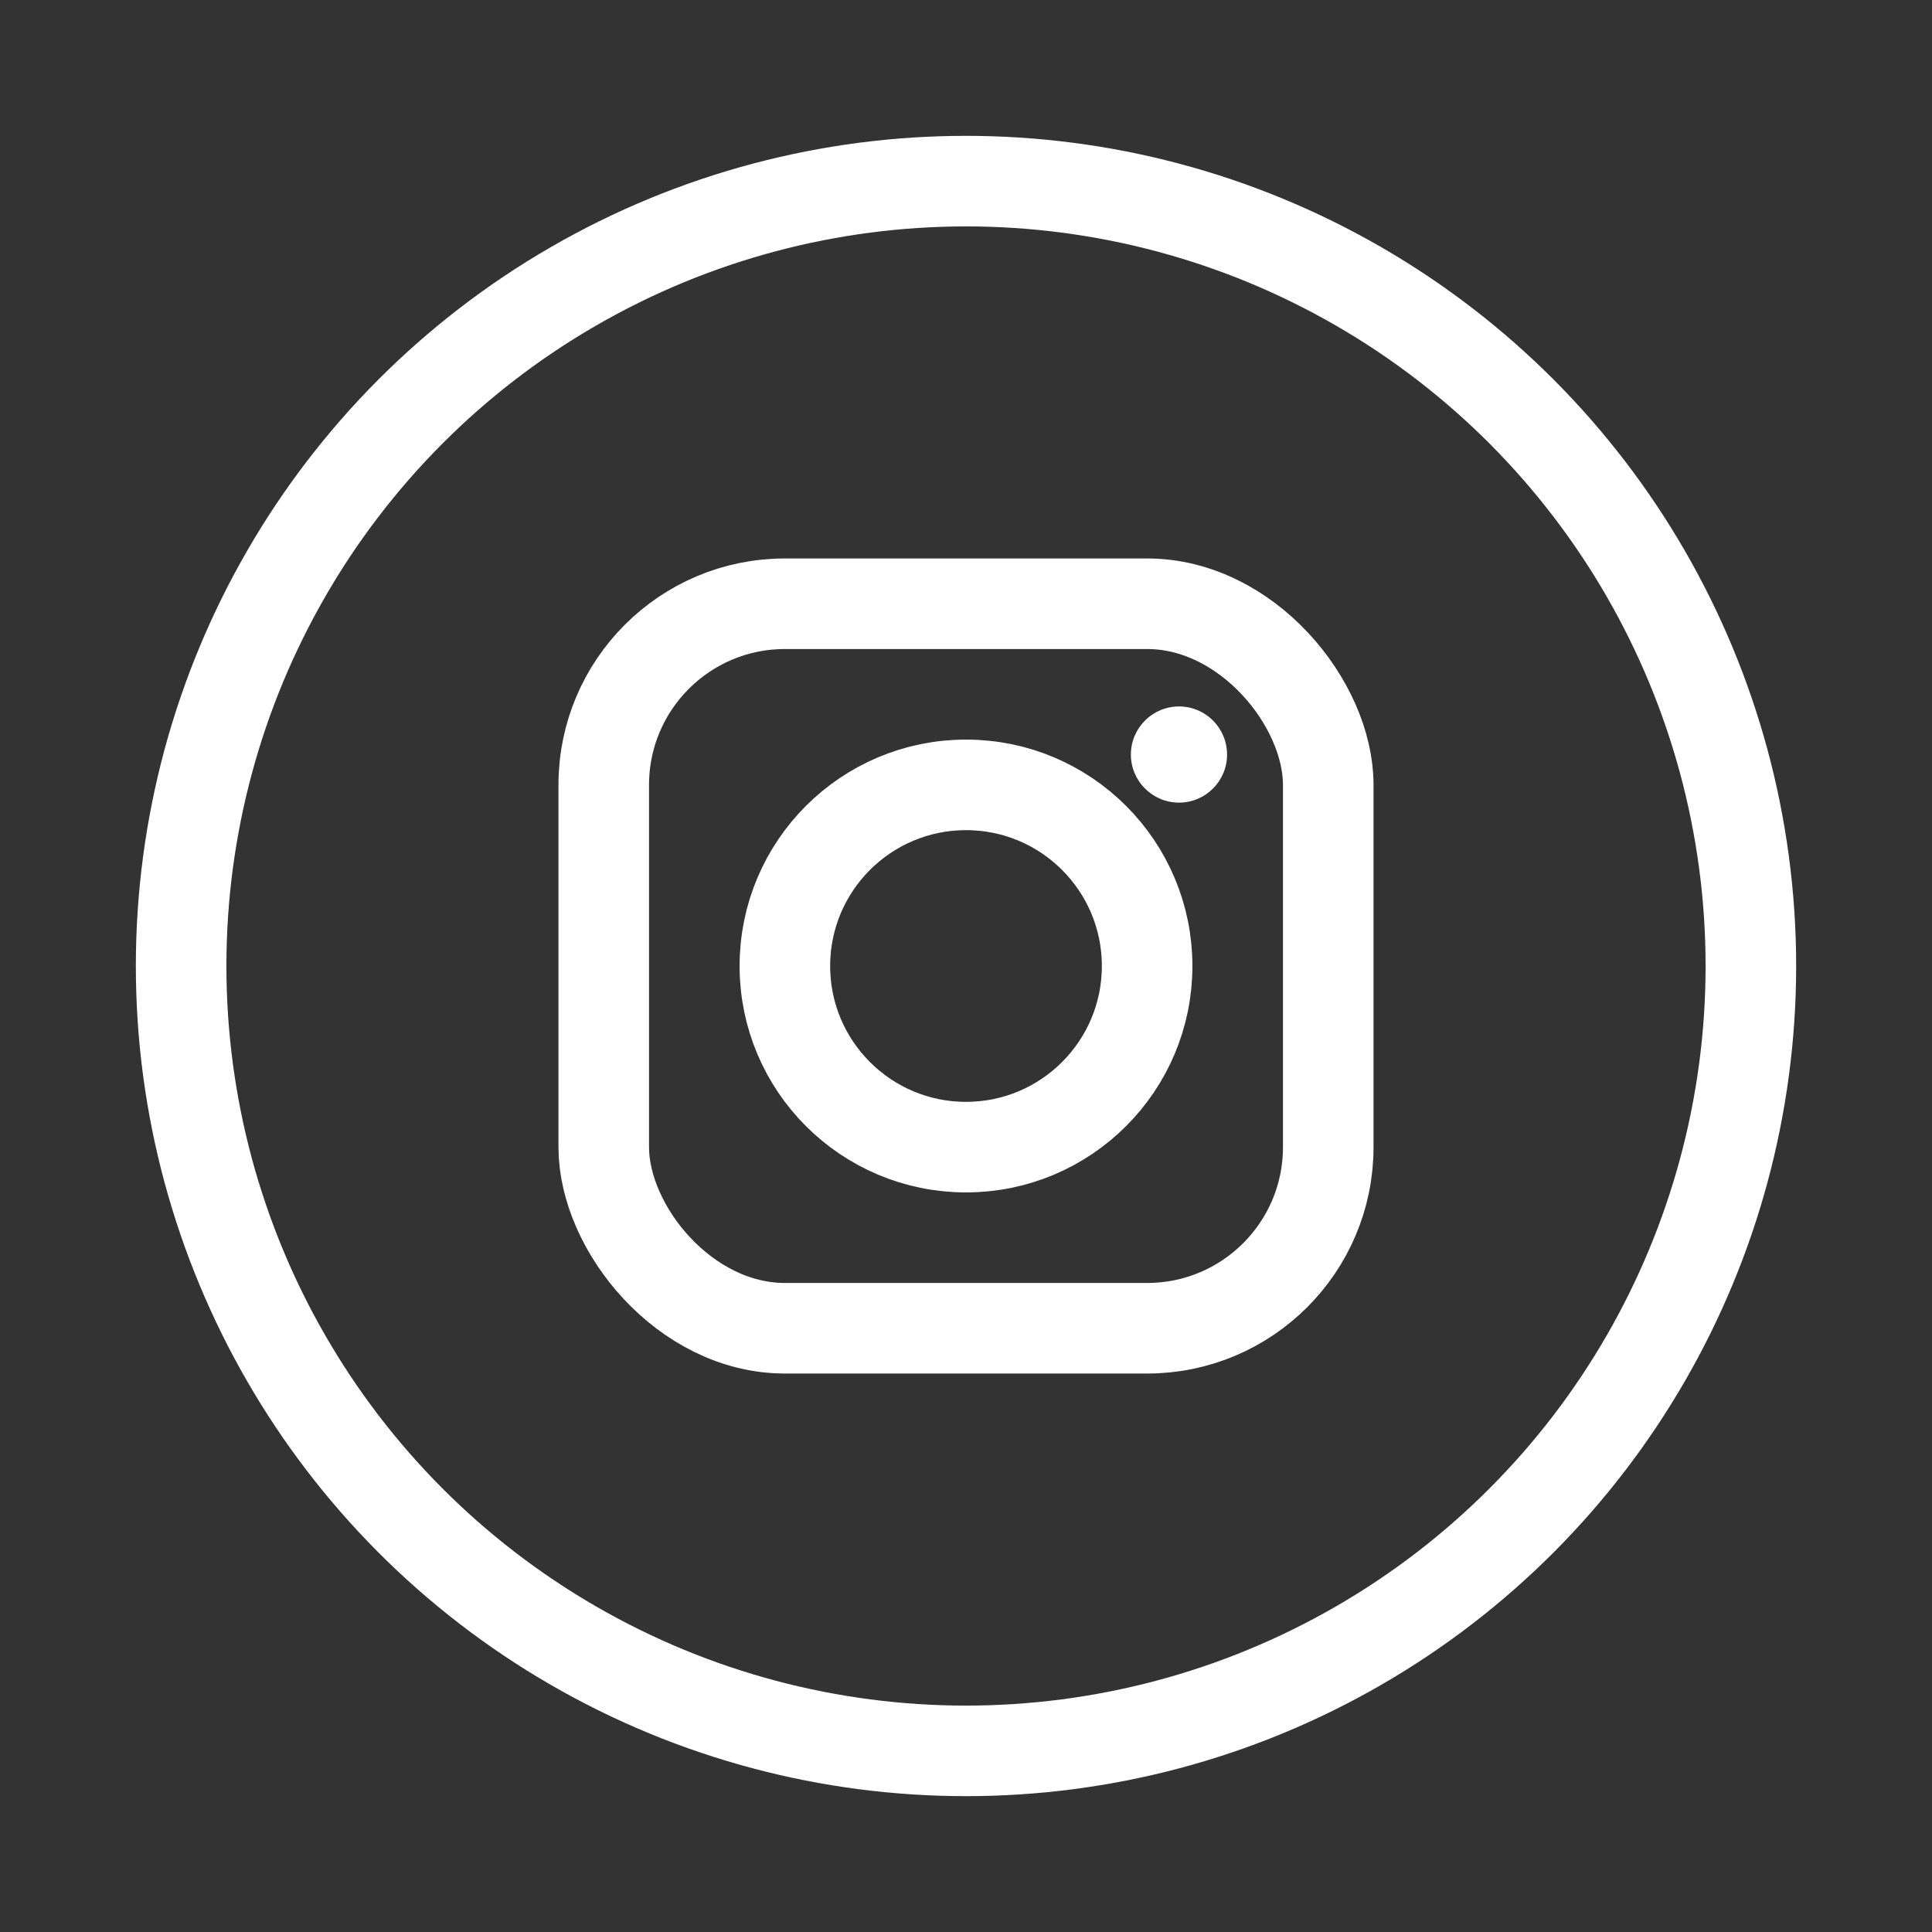 <svg width="32px" height="32px" viewBox="0 0 32 32" version="1.1" xmlns="http://www.w3.org/2000/svg" xmlns:xlink="http://www.w3.org/1999/xlink">
    <rect x="0" y="0" width="32" height="32" fill="#333333" stroke="none"/>
    <g stroke="none" stroke-width="1" fill="none" fill-rule="evenodd">
        <circle stroke="#FFFFFF" stroke-width="1.5" cx="16" cy="16" r="13"></circle>
        <path d="M19.528,11.701 C19.088,11.701 18.731,12.058 18.731,12.498 C18.731,12.937 19.088,13.294 19.528,13.294 C19.968,13.294 20.324,12.937 20.324,12.498 C20.324,12.058 19.968,11.701 19.528,11.701 Z" fill="#FFFFFF" fill-rule="nonzero"></path>
        <circle stroke="#FFFFFF" stroke-width="1.5" cx="16" cy="16" r="3"></circle>
        <rect stroke="#FFFFFF" stroke-width="1.5" x="10" y="10" width="12" height="12" rx="3"></rect>
    </g>
</svg>